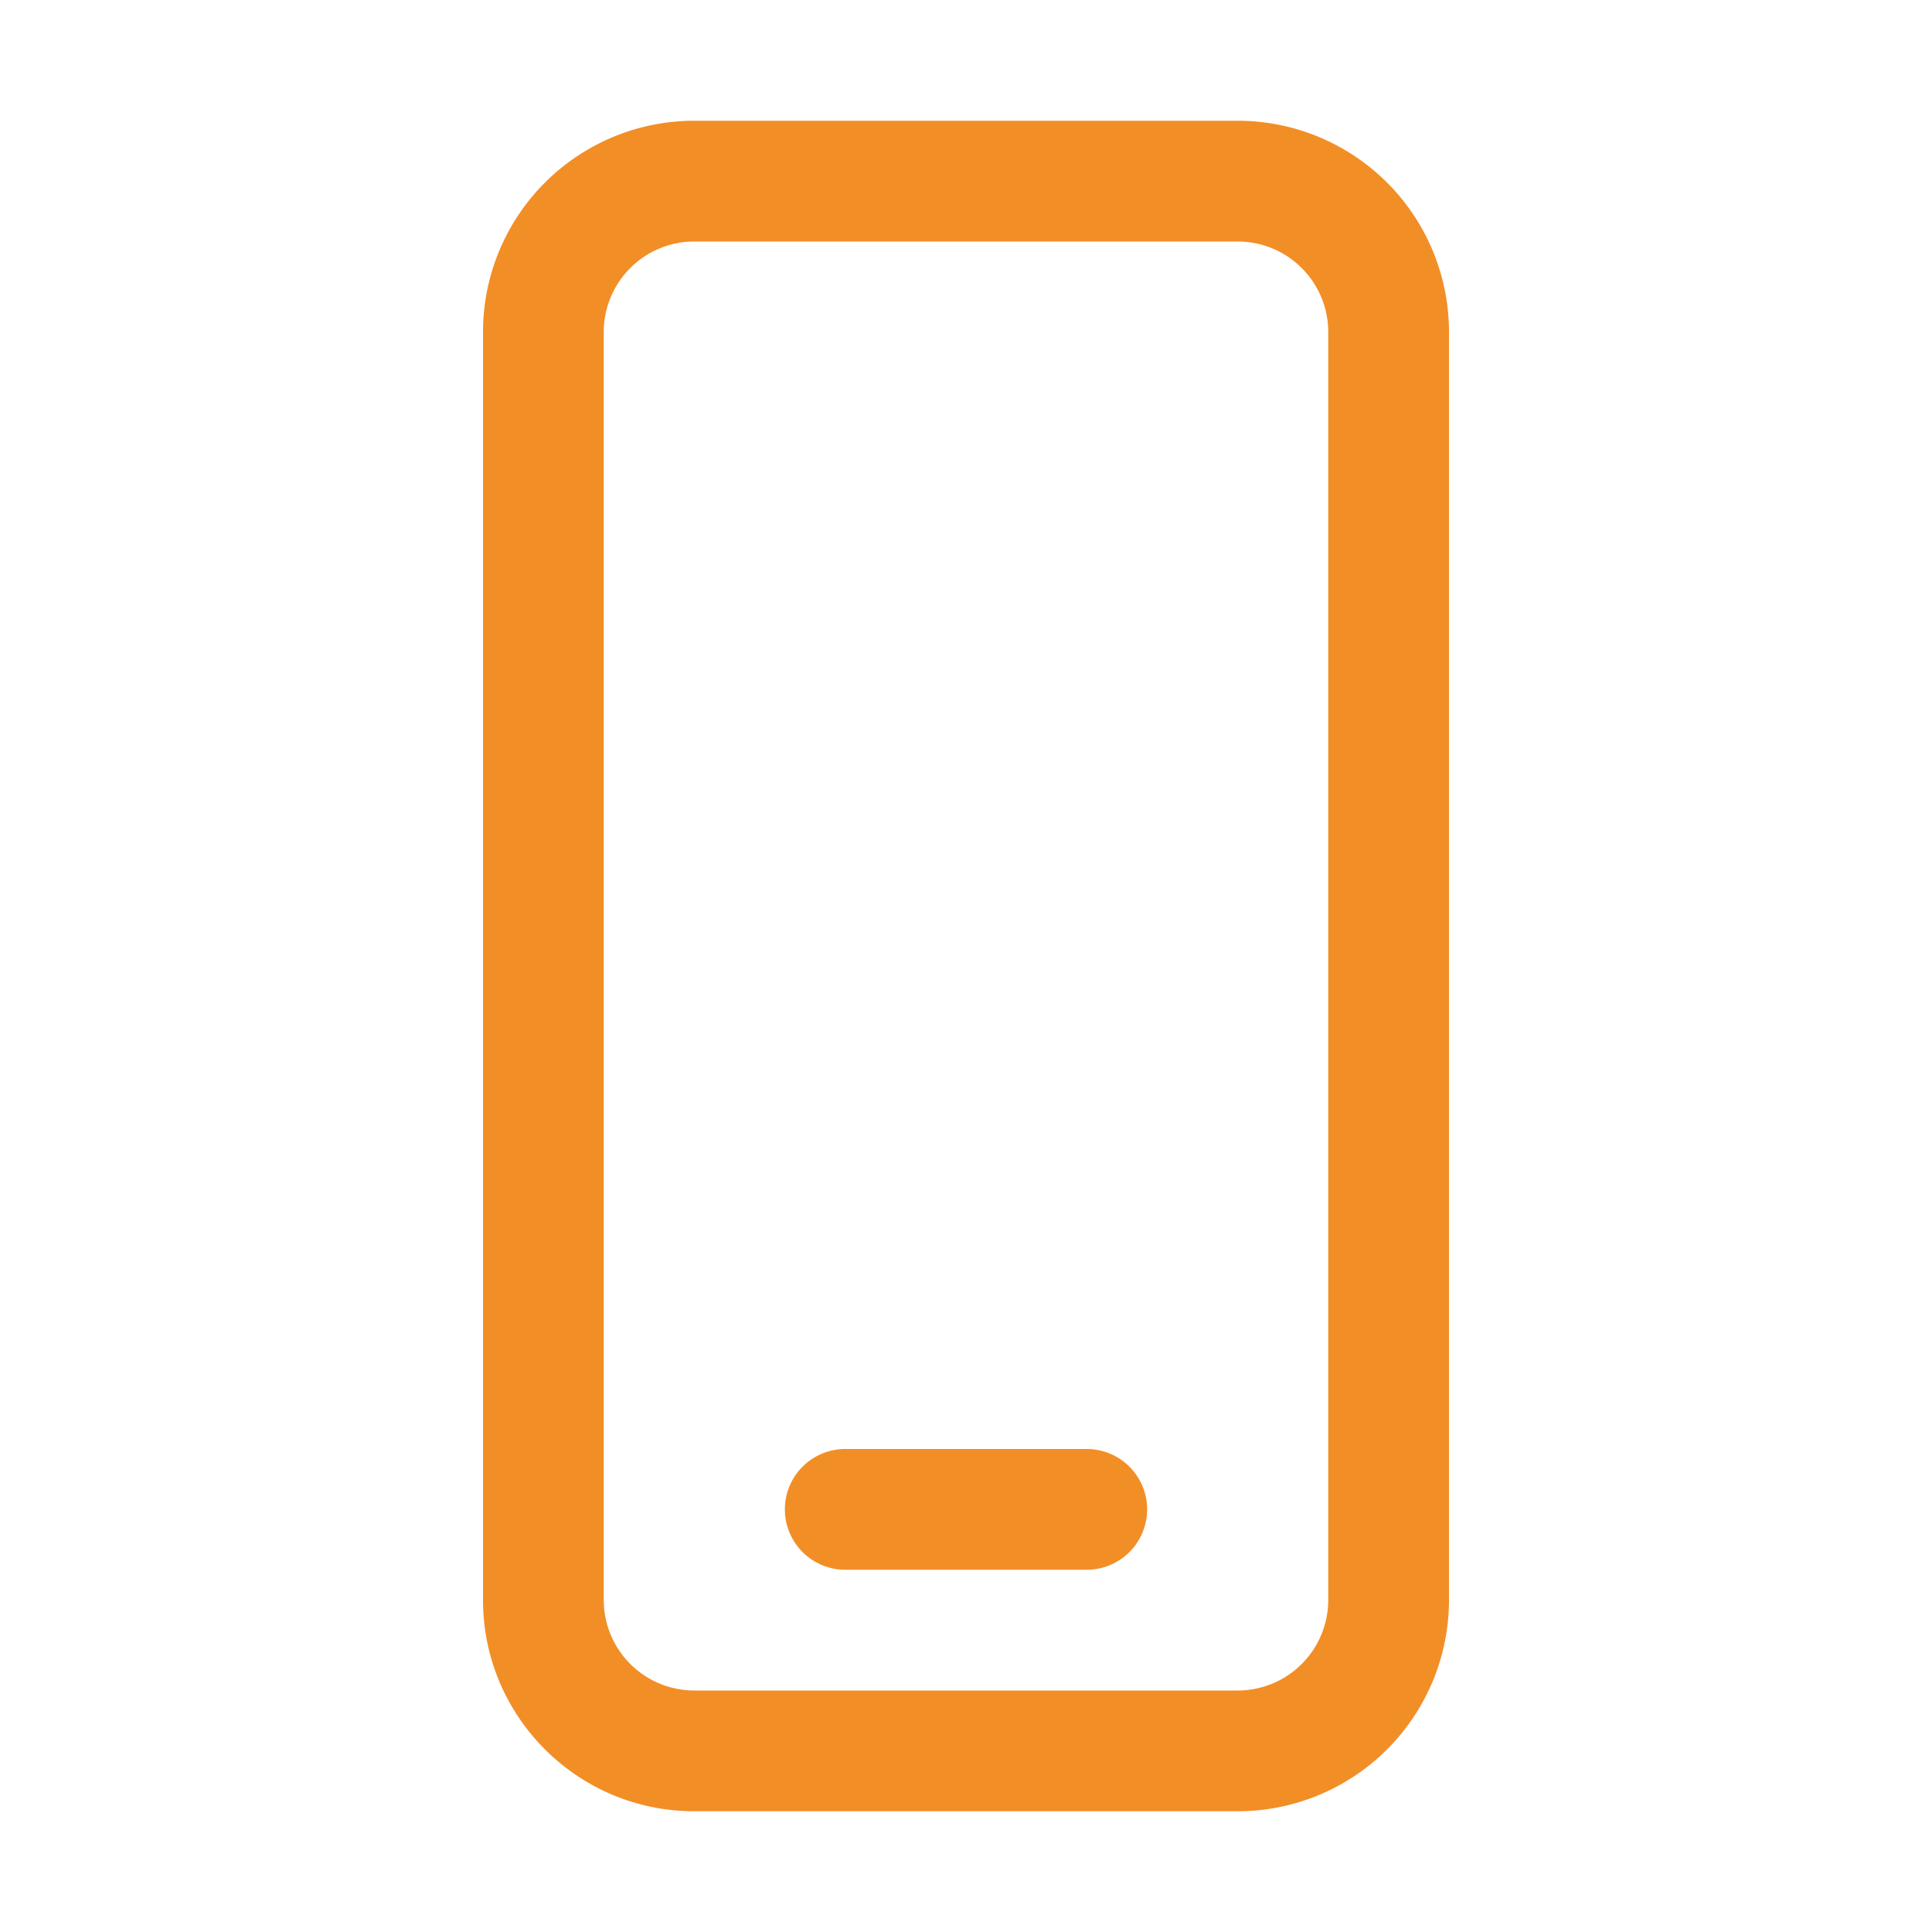 <svg xmlns="http://www.w3.org/2000/svg" width="80" height="80" viewBox="0 0 16 16"><path fill="#F28E26" d="M7 12a.5.5 0 0 0 0 1h2a.5.5 0 0 0 0-1zM5.75 1A1.75 1.75 0 0 0 4 2.75v10.5c0 .966.784 1.75 1.75 1.75h4.5A1.75 1.75 0 0 0 12 13.25V2.75A1.75 1.75 0 0 0 10.25 1zM5 2.75A.75.75 0 0 1 5.75 2h4.5a.75.75 0 0 1 .75.75v10.5a.75.75 0 0 1-.75.75h-4.5a.75.75 0 0 1-.75-.75z"/></svg>